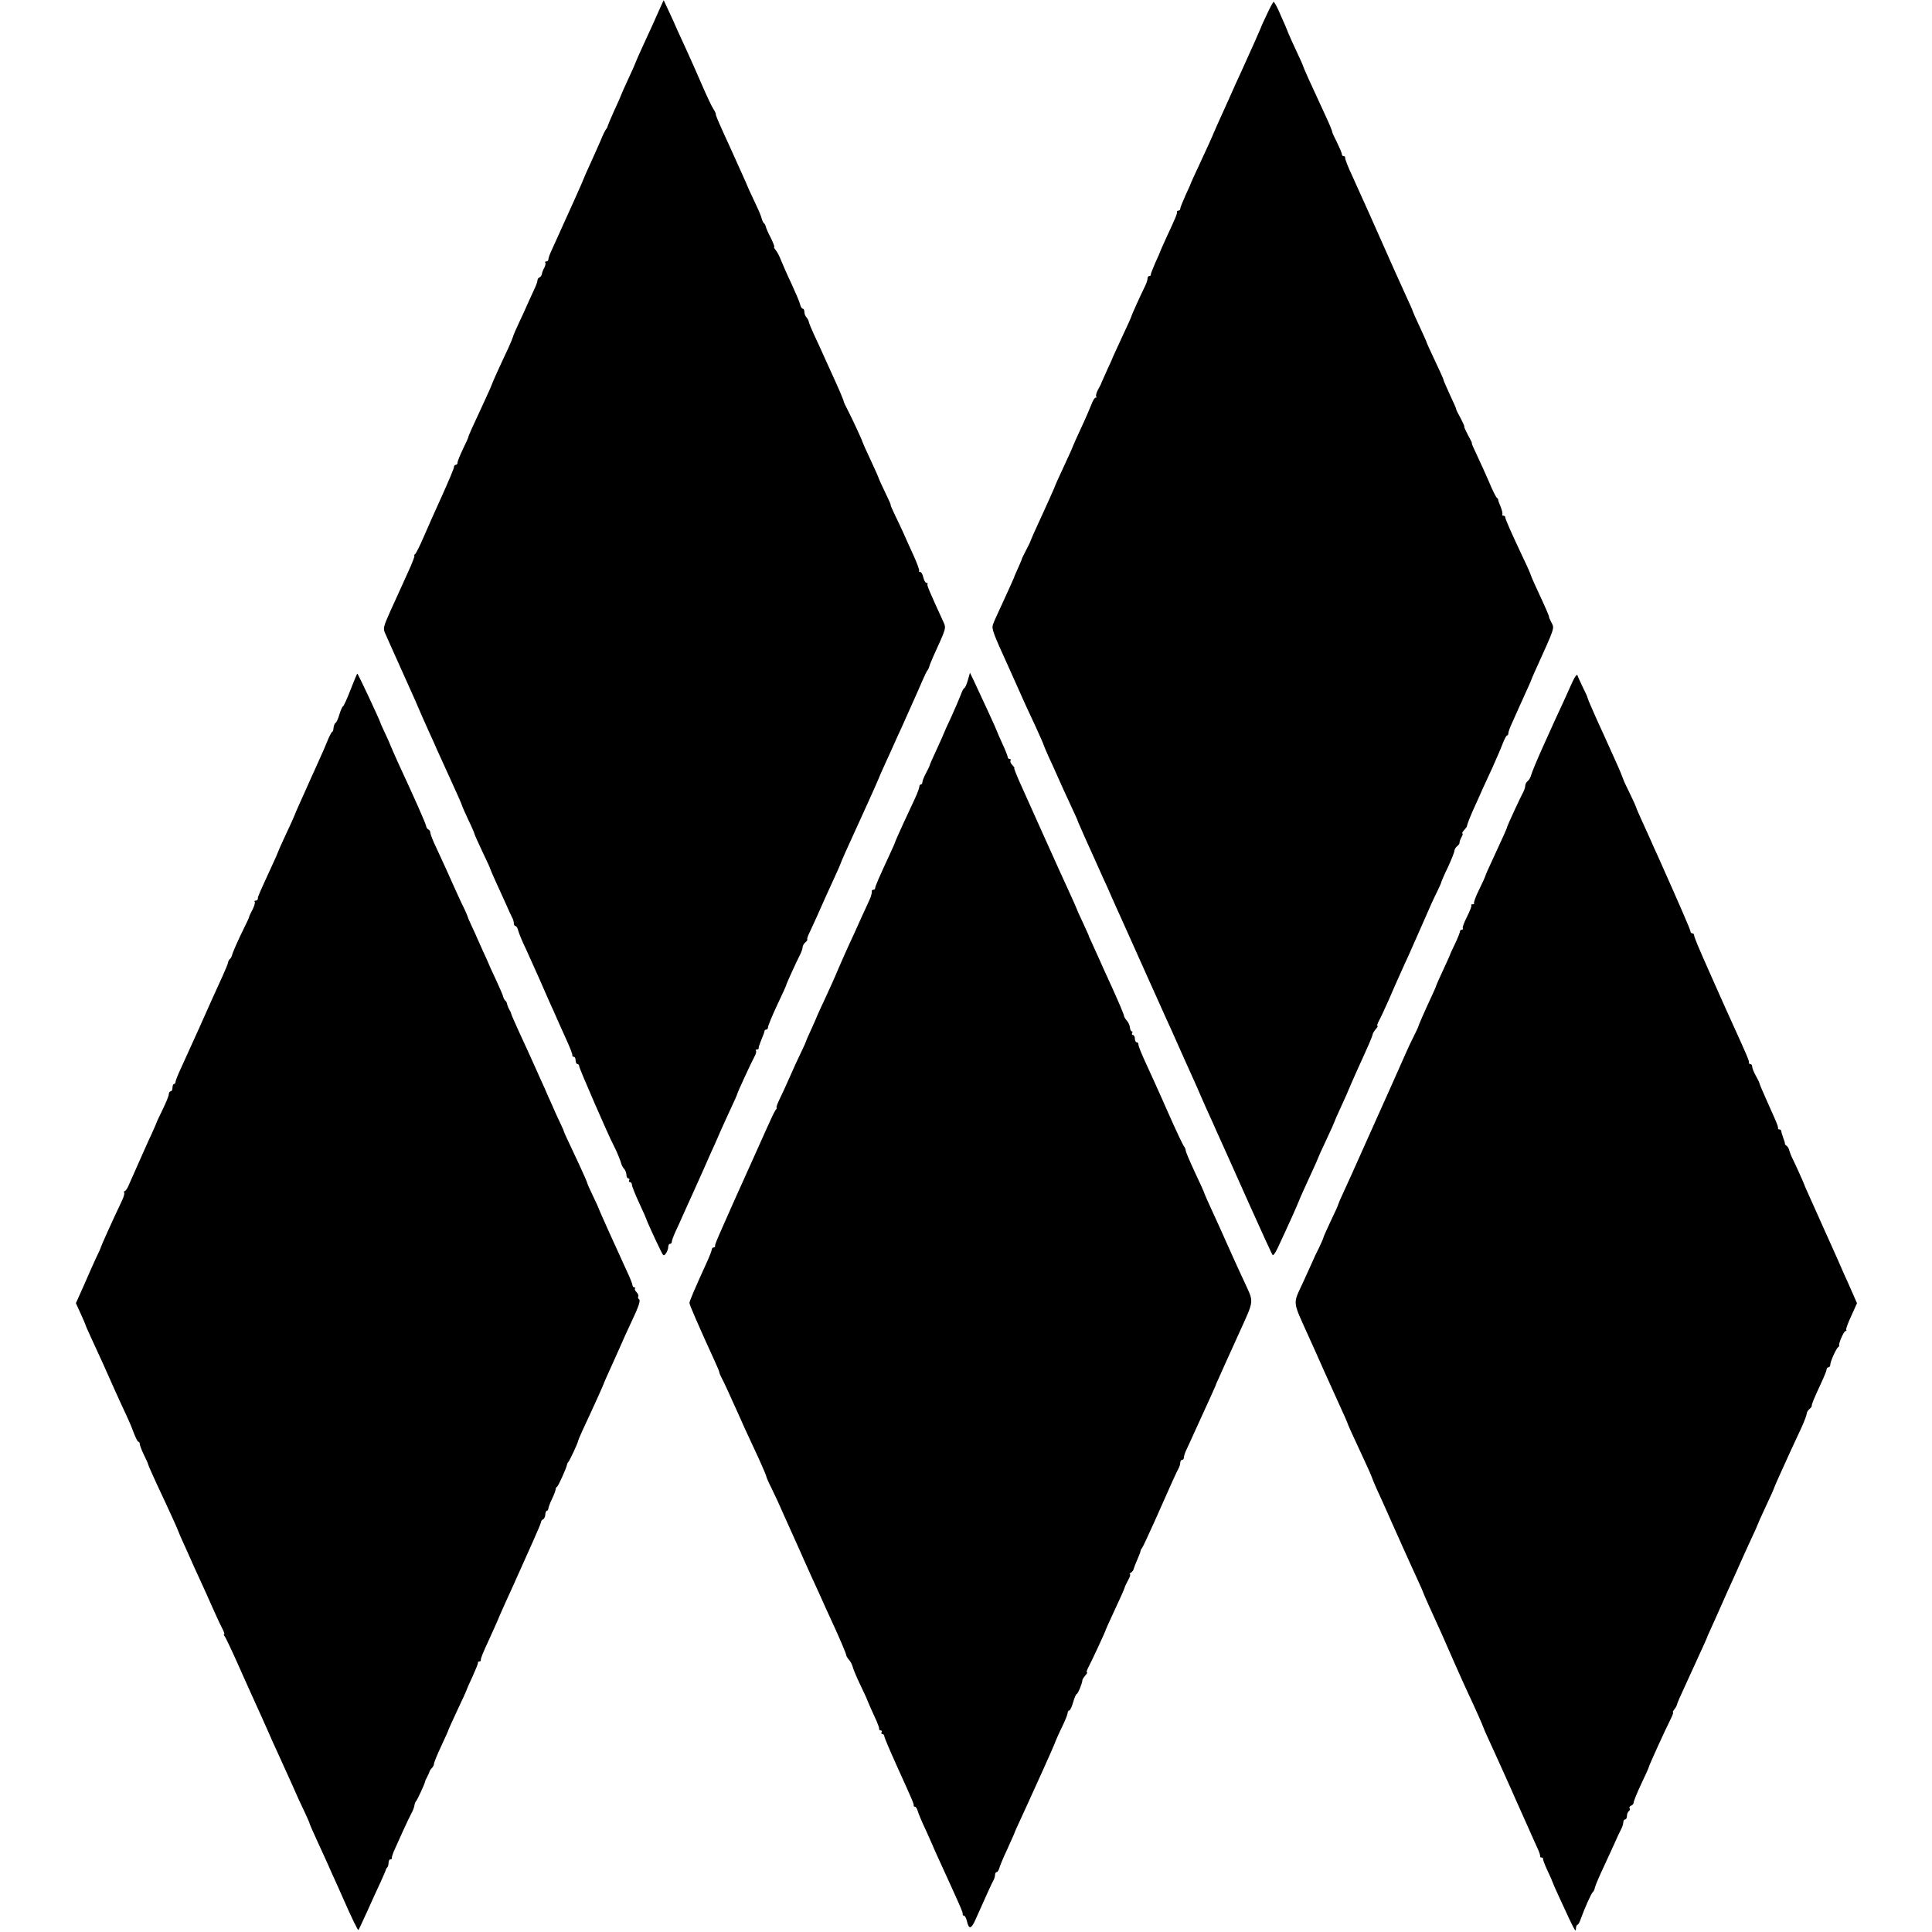 <?xml version="1.0" standalone="no"?>
<!DOCTYPE svg PUBLIC "-//W3C//DTD SVG 20010904//EN"
 "http://www.w3.org/TR/2001/REC-SVG-20010904/DTD/svg10.dtd">
<svg version="1.0" xmlns="http://www.w3.org/2000/svg"
 width="1064pt" height="1064pt" viewBox="0 0 1064 1064"
 preserveAspectRatio="xMidYMid meet">
<g transform="translate(0,1064) scale(0.1,-0.1)"
fill="#000000" stroke="none">
<path d="M3638 10602 c-9 -20 -28 -62 -41 -92 -14 -30 -41 -90 -61 -133 -20
-44 -36 -80 -36 -82 0 -2 -18 -43 -40 -90 -22 -47 -40 -88 -40 -90 0 -2 -16
-38 -35 -79 -19 -42 -36 -82 -38 -89 -1 -6 -5 -14 -8 -17 -4 -3 -19 -33 -33
-68 -15 -34 -41 -93 -58 -130 -17 -37 -32 -71 -34 -77 -2 -8 -61 -140 -180
-402 -8 -17 -14 -36 -14 -42 0 -6 -5 -11 -12 -11 -6 0 -8 -3 -5 -6 3 -4 1 -16
-5 -28 -7 -11 -13 -28 -14 -36 -2 -8 -8 -16 -13 -18 -6 -2 -11 -9 -11 -16 0
-7 -8 -30 -19 -52 -10 -21 -26 -57 -36 -79 -9 -22 -31 -69 -48 -105 -17 -36
-31 -69 -32 -75 -1 -5 -13 -35 -27 -65 -51 -108 -88 -191 -88 -194 0 -2 -18
-44 -41 -93 -70 -150 -89 -193 -89 -198 0 -3 -13 -33 -30 -67 -16 -34 -30 -67
-30 -75 0 -7 -4 -13 -10 -13 -5 0 -10 -6 -10 -13 0 -7 -30 -78 -66 -158 -36
-79 -82 -182 -102 -229 -20 -47 -41 -88 -46 -92 -6 -4 -8 -8 -4 -8 4 0 -11
-39 -33 -87 -22 -49 -48 -106 -58 -128 -10 -22 -28 -62 -41 -90 -40 -90 -42
-96 -26 -129 7 -17 24 -53 36 -81 24 -53 45 -100 92 -205 29 -63 49 -110 53
-120 3 -7 33 -77 62 -140 14 -30 31 -68 38 -85 7 -16 41 -91 75 -165 34 -74
63 -139 64 -145 1 -5 17 -41 35 -80 19 -38 34 -74 35 -80 1 -5 21 -49 44 -98
23 -48 42 -89 42 -92 0 -2 14 -35 31 -72 17 -38 42 -93 56 -123 13 -30 28 -63
33 -72 6 -10 10 -25 10 -33 0 -8 4 -15 9 -15 5 0 12 -11 15 -25 3 -13 23 -62
45 -107 21 -46 53 -117 71 -158 18 -41 44 -100 57 -130 14 -30 31 -68 38 -85
7 -16 25 -56 39 -87 38 -83 49 -112 48 -120 -1 -5 3 -8 8 -8 6 0 10 -9 10 -20
0 -11 5 -20 10 -20 6 0 10 -6 10 -13 0 -11 162 -384 189 -434 15 -28 39 -86
43 -103 2 -8 9 -21 16 -28 6 -7 12 -22 12 -33 0 -10 5 -19 11 -19 5 0 7 -4 4
-10 -3 -6 -1 -10 4 -10 6 0 11 -6 11 -14 0 -8 18 -54 40 -101 22 -47 40 -88
40 -90 0 -5 54 -123 79 -173 14 -29 17 -31 28 -15 7 9 13 25 13 35 0 10 5 18
10 18 6 0 10 5 10 12 0 6 9 31 20 55 11 24 29 62 39 86 57 125 77 171 118 262
24 55 50 114 58 130 7 17 23 53 35 80 12 28 38 83 56 123 19 40 34 74 34 77 0
6 78 175 95 206 8 14 12 29 8 33 -3 3 -1 6 5 6 7 0 11 3 10 7 -1 5 6 25 15 47
9 21 17 42 17 47 0 5 5 9 10 9 6 0 10 7 10 14 0 8 23 63 50 121 28 58 50 108
50 110 0 6 60 137 76 167 7 14 14 33 14 41 0 8 7 20 15 27 9 7 13 15 11 17 -3
3 4 21 14 41 10 21 28 60 40 87 38 87 48 108 89 198 23 49 41 91 41 93 0 2 12
29 26 61 83 181 184 405 184 408 0 2 16 38 36 82 20 43 42 92 49 108 7 17 26
57 41 90 15 33 28 62 29 65 1 3 14 32 29 65 15 33 39 87 53 120 14 33 28 62
32 65 3 3 7 12 9 20 2 8 12 32 22 55 72 158 71 155 56 189 -78 170 -93 205
-88 210 3 3 0 6 -6 6 -6 0 -13 14 -17 30 -4 17 -11 30 -17 30 -6 0 -9 3 -6 6
3 3 -12 44 -34 92 -22 48 -47 103 -55 122 -9 19 -28 61 -44 93 -15 31 -26 57
-24 57 2 0 -12 31 -31 70 -18 38 -34 72 -34 74 0 3 -20 49 -45 102 -25 53 -45
98 -45 100 0 6 -60 135 -83 179 -12 22 -20 41 -20 42 2 3 -30 78 -74 173 -14
30 -33 73 -43 95 -10 22 -30 67 -46 100 -15 33 -29 66 -30 74 -2 7 -7 18 -13
24 -6 6 -11 19 -11 29 0 10 -4 18 -9 18 -5 0 -12 11 -15 25 -3 13 -25 64 -47
112 -23 48 -48 106 -57 128 -8 22 -22 48 -30 58 -8 9 -12 17 -8 17 3 0 -5 21
-18 48 -14 26 -26 54 -28 62 -2 8 -6 18 -11 21 -4 3 -9 14 -12 25 -2 10 -15
42 -28 69 -13 28 -32 68 -42 90 -9 22 -25 58 -35 80 -10 22 -30 67 -45 100
-15 33 -37 83 -50 110 -42 93 -54 120 -53 128 0 4 -7 18 -15 30 -8 12 -35 69
-60 127 -25 58 -62 141 -82 185 -20 44 -45 98 -55 120 -9 22 -30 68 -46 102
l-29 62 -17 -37z"/>
<path d="M6978 10563 c-18 -38 -33 -70 -33 -73 -3 -9 -52 -119 -107 -240 -17
-36 -48 -105 -70 -155 -22 -49 -50 -110 -61 -135 -11 -25 -21 -47 -22 -50 -4
-12 -41 -93 -81 -179 -24 -51 -44 -95 -44 -96 0 -2 -13 -33 -30 -68 -16 -36
-30 -70 -30 -76 0 -6 -4 -11 -10 -11 -5 0 -9 -3 -8 -7 2 -9 -8 -33 -56 -136
-20 -43 -36 -80 -36 -81 0 -2 -12 -30 -27 -62 -14 -33 -26 -62 -25 -66 1 -5
-3 -8 -8 -8 -6 0 -10 -6 -10 -13 0 -8 -6 -27 -14 -43 -24 -48 -76 -164 -76
-168 0 -3 -22 -52 -50 -111 -27 -59 -50 -108 -50 -109 0 -2 -14 -34 -32 -72
-17 -38 -32 -71 -33 -74 0 -3 -8 -19 -18 -36 -9 -17 -13 -34 -10 -38 4 -3 2
-6 -3 -6 -6 0 -16 -17 -23 -37 -8 -20 -33 -79 -57 -130 -24 -52 -44 -96 -44
-98 0 -2 -18 -43 -41 -92 -37 -79 -59 -128 -64 -143 -4 -10 -38 -86 -72 -160
-35 -75 -55 -121 -58 -130 0 -3 -11 -25 -24 -50 -13 -25 -24 -47 -24 -50 0 -3
-10 -25 -21 -50 -11 -25 -21 -47 -21 -50 -1 -3 -14 -32 -29 -65 -69 -151 -79
-171 -87 -193 -9 -24 -1 -46 84 -232 13 -30 35 -77 47 -105 31 -70 61 -137
105 -230 20 -44 38 -84 40 -90 1 -5 14 -37 29 -70 15 -33 34 -73 41 -90 18
-42 58 -129 91 -200 15 -33 29 -62 29 -65 1 -3 8 -21 17 -40 8 -19 34 -78 58
-130 23 -52 52 -117 65 -145 13 -27 33 -72 45 -100 12 -27 33 -75 47 -105 14
-30 72 -161 130 -290 58 -129 115 -257 128 -285 13 -27 41 -90 63 -140 22 -49
51 -115 65 -145 28 -61 59 -132 62 -140 1 -3 11 -25 22 -50 11 -25 30 -67 43
-95 12 -27 33 -75 47 -105 14 -30 81 -181 150 -335 69 -154 128 -283 132 -287
3 -4 16 14 28 40 60 128 111 242 118 262 3 9 37 84 71 158 19 41 34 75 34 77
0 2 20 46 45 99 25 53 45 98 45 100 0 2 14 35 32 73 17 37 32 70 33 73 1 3 8
19 15 35 7 17 14 32 15 35 1 3 11 25 22 50 76 167 89 197 93 215 1 6 9 18 17
28 9 9 13 17 9 17 -4 0 0 12 8 28 9 15 33 68 55 117 21 50 51 117 66 150 15
33 33 74 41 90 28 64 63 142 84 190 43 99 53 121 75 165 12 25 22 47 22 50 0
3 16 41 37 84 20 43 36 84 36 91 0 7 7 18 15 25 8 6 14 15 13 18 -1 4 3 17 10
30 7 12 10 22 6 22 -4 0 0 8 9 18 8 9 16 19 16 22 0 9 22 64 48 120 14 30 31
69 38 85 8 17 31 68 53 115 21 47 47 106 57 133 10 26 21 47 25 47 4 0 7 6 7
13 0 6 9 32 21 57 11 25 32 72 47 105 15 33 34 76 43 95 9 19 16 37 17 40 1 3
8 21 17 40 113 249 109 239 93 270 -9 17 -15 31 -14 32 2 3 -20 53 -72 165
-16 34 -29 65 -29 67 0 3 -17 43 -39 88 -72 153 -101 219 -101 229 0 5 -5 9
-11 9 -5 0 -8 3 -5 8 2 4 -2 22 -9 40 -8 18 -14 35 -14 39 1 3 -3 9 -8 12 -4
3 -24 42 -42 86 -19 44 -49 110 -67 148 -18 37 -31 67 -28 67 2 0 -8 20 -22
45 -13 25 -22 45 -20 45 3 0 -6 20 -19 45 -14 25 -25 47 -25 50 1 3 -15 39
-35 81 -19 42 -35 78 -35 81 0 5 -13 34 -76 168 -10 22 -19 42 -19 45 -1 3
-18 41 -38 84 -20 43 -37 81 -37 83 0 3 -14 35 -31 71 -17 37 -49 108 -71 157
-22 50 -49 110 -60 135 -11 25 -29 65 -40 90 -11 25 -29 65 -40 90 -48 107
-71 158 -88 195 -29 62 -43 99 -42 108 1 4 -3 7 -8 7 -6 0 -10 5 -10 11 0 6
-12 34 -26 63 -14 28 -26 53 -26 56 -1 9 -15 44 -46 110 -74 159 -114 248
-117 260 -1 5 -18 42 -59 130 -11 25 -21 47 -22 50 -1 5 -23 57 -55 128 -11
23 -22 42 -25 42 -2 0 -19 -30 -36 -67z"/>
<path d="M1930 6840 c-19 -50 -38 -90 -41 -90 -3 0 -12 -19 -19 -42 -7 -24
-16 -46 -22 -49 -5 -3 -10 -16 -11 -27 -1 -12 -4 -22 -7 -22 -3 0 -11 -15 -19
-32 -18 -45 -34 -81 -71 -163 -17 -38 -38 -83 -45 -100 -7 -16 -27 -61 -44
-98 -17 -38 -31 -70 -31 -72 0 -2 -20 -46 -45 -99 -25 -53 -45 -99 -45 -101 0
-2 -18 -43 -41 -92 -64 -140 -69 -150 -69 -162 0 -6 -5 -11 -12 -11 -6 0 -9
-3 -5 -6 3 -4 -2 -23 -12 -43 -11 -20 -19 -38 -19 -41 0 -3 -11 -27 -25 -55
-35 -71 -65 -138 -69 -155 -2 -8 -7 -18 -11 -21 -5 -3 -10 -12 -11 -20 -1 -8
-15 -41 -30 -74 -27 -59 -83 -182 -126 -280 -41 -91 -72 -159 -102 -225 -17
-36 -31 -71 -31 -77 0 -7 -4 -13 -9 -13 -4 0 -8 -9 -8 -20 0 -11 -4 -20 -10
-20 -5 0 -10 -7 -10 -15 0 -9 -15 -46 -33 -83 -18 -37 -34 -70 -35 -75 -1 -4
-13 -31 -26 -60 -21 -44 -48 -106 -127 -284 -7 -18 -18 -33 -22 -33 -5 0 -6
-4 -3 -8 3 -5 -3 -26 -14 -48 -47 -99 -111 -240 -115 -254 0 -3 -12 -30 -27
-60 -14 -30 -44 -98 -67 -151 l-43 -96 26 -57 c14 -31 26 -58 26 -60 0 -3 15
-37 34 -78 48 -103 82 -179 128 -283 22 -49 50 -110 62 -135 12 -25 31 -69 41
-97 11 -29 23 -53 27 -53 4 0 8 -6 8 -13 0 -7 10 -33 22 -58 12 -24 23 -48 24
-54 1 -5 22 -53 46 -105 73 -155 120 -259 123 -270 1 -3 8 -21 17 -40 9 -19
38 -84 65 -145 28 -60 60 -132 73 -160 12 -27 33 -75 47 -105 13 -30 31 -67
39 -82 8 -16 12 -28 8 -28 -3 0 -2 -6 4 -12 5 -7 37 -74 70 -148 33 -74 74
-166 92 -205 32 -71 55 -121 83 -185 8 -19 28 -64 45 -100 16 -36 51 -112 77
-170 25 -58 58 -130 73 -160 14 -30 27 -59 28 -65 1 -5 21 -50 44 -100 23 -49
48 -106 57 -125 8 -19 25 -57 38 -85 12 -27 30 -66 38 -85 52 -119 88 -193 91
-189 2 2 24 49 49 104 25 55 57 127 73 160 15 33 28 63 29 67 0 3 3 10 8 14 4
4 7 16 7 26 0 10 5 18 10 18 6 0 9 3 8 8 -1 4 4 18 9 32 24 55 84 187 97 210
8 14 16 34 18 45 1 11 6 22 9 25 6 5 47 93 50 108 0 4 6 16 12 27 6 11 11 23
12 27 0 4 6 13 12 19 7 7 13 18 13 25 0 7 18 51 40 98 22 47 40 87 40 90 0 2
23 52 50 110 28 58 50 108 50 110 0 2 14 34 32 72 17 38 31 72 30 76 -1 5 3 8
8 8 5 0 9 3 8 8 -1 8 7 30 52 127 29 63 50 112 55 125 1 3 14 32 29 65 15 33
34 74 41 90 49 110 72 161 111 248 24 53 44 101 44 106 0 5 5 11 10 13 6 2 12
13 13 26 0 12 5 22 9 22 4 0 8 6 8 13 1 6 9 30 20 52 11 22 19 45 20 52 0 6 3
13 8 15 6 3 51 101 55 123 1 6 5 12 8 15 6 6 51 101 53 115 1 6 12 30 23 55
65 139 114 248 118 260 1 3 8 21 17 40 9 19 37 82 63 140 25 58 57 128 70 155
43 90 54 124 44 130 -5 4 -7 10 -4 15 3 5 -1 15 -9 23 -8 8 -12 17 -9 21 4 3
2 6 -4 6 -5 0 -10 6 -10 13 0 6 -14 41 -31 77 -54 117 -153 336 -157 350 -1 3
-14 32 -30 65 -16 33 -30 65 -31 70 -1 6 -22 53 -46 105 -76 161 -82 175 -83
180 0 3 -10 25 -22 50 -12 25 -31 66 -42 93 -12 26 -31 68 -42 95 -12 26 -33
72 -46 102 -38 85 -58 128 -98 215 -20 44 -38 85 -39 90 -1 6 -6 17 -11 25 -5
8 -10 21 -12 29 -1 8 -5 17 -10 20 -4 3 -9 12 -11 19 -1 8 -20 52 -42 99 -22
47 -40 86 -40 88 0 1 -14 33 -32 71 -17 38 -32 71 -33 74 -1 3 -12 28 -25 55
-13 28 -24 53 -24 56 -1 3 -8 21 -17 40 -10 19 -28 59 -42 89 -50 112 -84 187
-115 253 -18 37 -32 74 -32 81 0 8 -5 16 -11 18 -5 2 -11 10 -12 18 -2 15 -69
165 -154 348 -23 52 -43 96 -43 98 0 2 -12 29 -27 61 -15 32 -28 60 -28 63 -6
19 -123 270 -127 270 -2 0 -19 -41 -38 -90z"/>
<path d="M5330 6893 c-7 -24 -16 -43 -20 -43 -3 0 -12 -17 -19 -37 -8 -21 -31
-75 -52 -121 -22 -46 -39 -85 -39 -86 0 -2 -18 -42 -40 -90 -22 -47 -40 -88
-40 -91 0 -3 -9 -22 -20 -42 -11 -21 -20 -43 -20 -50 0 -7 -4 -13 -8 -13 -5 0
-9 -6 -9 -12 0 -7 -10 -35 -23 -63 -13 -27 -43 -92 -67 -144 -23 -51 -43 -95
-43 -98 0 -2 -13 -32 -29 -66 -62 -134 -81 -178 -81 -187 0 -6 -4 -10 -10 -10
-5 0 -9 -3 -9 -7 1 -5 0 -11 -1 -15 -1 -5 -3 -11 -4 -15 -1 -5 -15 -35 -30
-68 -15 -33 -34 -73 -41 -90 -7 -16 -29 -65 -49 -107 -19 -42 -47 -105 -62
-140 -14 -35 -46 -105 -70 -157 -24 -51 -44 -95 -44 -96 0 -2 -14 -33 -30 -69
-17 -36 -31 -68 -31 -71 0 -2 -13 -31 -28 -62 -16 -32 -43 -92 -61 -133 -18
-41 -43 -96 -56 -122 -13 -27 -21 -48 -17 -48 3 0 1 -6 -5 -12 -6 -7 -29 -56
-52 -108 -23 -52 -52 -117 -65 -145 -39 -85 -186 -414 -190 -425 -1 -3 -8 -18
-15 -35 -7 -16 -13 -33 -12 -37 1 -5 -2 -8 -8 -8 -5 0 -10 -5 -10 -11 0 -5 -9
-29 -19 -52 -80 -176 -104 -233 -104 -243 0 -10 50 -125 141 -324 14 -30 25
-57 24 -60 0 -3 6 -16 13 -30 13 -24 32 -66 88 -190 25 -58 42 -94 114 -249
23 -51 43 -97 43 -101 0 -4 13 -35 30 -68 16 -32 47 -99 68 -148 22 -49 52
-116 67 -149 15 -33 33 -73 40 -90 7 -16 27 -61 45 -100 18 -38 39 -86 48
-105 8 -19 44 -98 79 -174 35 -77 63 -144 63 -150 0 -5 7 -17 15 -26 9 -10 17
-26 20 -36 2 -11 20 -55 41 -99 21 -44 39 -82 39 -85 1 -3 9 -22 18 -42 9 -21
25 -55 34 -75 9 -21 16 -41 15 -45 -1 -5 3 -8 9 -8 5 0 7 -4 4 -10 -3 -5 -1
-10 4 -10 6 0 11 -5 11 -11 0 -7 29 -75 64 -153 93 -205 99 -220 98 -229 -1
-4 2 -7 7 -7 5 0 11 -10 15 -23 3 -12 22 -58 43 -102 20 -44 37 -82 38 -85 1
-3 11 -27 24 -55 134 -293 145 -317 143 -328 -1 -4 2 -7 7 -7 5 0 12 -13 16
-30 11 -48 24 -45 49 12 65 146 87 194 96 210 6 10 10 25 10 33 0 8 4 15 9 15
5 0 11 10 15 23 3 12 22 58 43 102 20 44 37 82 38 85 1 5 11 29 65 145 38 82
151 333 155 345 6 17 26 63 49 110 14 29 26 60 26 67 0 7 4 13 9 13 4 0 14 20
21 45 7 25 16 45 19 45 7 0 32 61 32 77 0 5 8 16 16 26 9 9 13 17 9 17 -4 0 0
12 8 28 16 29 96 201 96 207 0 1 18 42 41 91 39 83 61 133 64 144 0 3 9 20 18
38 10 17 14 32 10 32 -5 0 -2 4 5 9 7 4 15 14 16 22 2 8 11 31 20 51 9 21 17
41 17 45 0 5 4 13 9 18 4 6 35 71 68 145 96 217 122 274 132 292 6 10 10 25
10 33 0 8 5 15 10 15 6 0 10 6 10 13 0 8 6 27 14 43 8 16 34 74 59 129 25 55
58 127 73 160 15 33 28 62 29 65 0 3 8 21 17 40 8 19 26 58 38 85 13 28 47
104 77 170 79 174 78 162 34 258 -38 81 -59 128 -99 217 -31 70 -62 139 -95
210 -17 36 -31 70 -33 75 -1 6 -25 59 -53 118 -28 60 -51 114 -51 121 0 6 -4
16 -9 22 -5 5 -46 91 -90 191 -44 101 -99 221 -121 269 -22 47 -40 92 -40 100
0 8 -4 14 -10 14 -5 0 -10 9 -10 20 0 11 -5 20 -11 20 -5 0 -7 5 -4 10 3 6 2
10 -2 10 -5 0 -9 10 -10 21 -1 12 -9 29 -17 38 -9 10 -16 22 -16 27 0 6 -28
73 -63 150 -35 76 -71 156 -80 177 -9 20 -25 54 -34 75 -10 20 -18 39 -18 42
-1 3 -16 35 -33 73 -18 37 -32 69 -32 71 0 2 -18 42 -39 88 -21 45 -86 189
-144 318 -58 129 -119 265 -136 303 -16 37 -28 67 -25 67 3 0 -2 7 -10 16 -9
8 -14 20 -11 25 4 5 1 9 -4 9 -6 0 -11 4 -11 10 0 5 -13 39 -30 75 -16 36 -30
67 -30 69 0 4 -74 165 -124 271 l-24 50 -12 -42z"/>
<path d="M8660 6885 c-12 -27 -36 -79 -52 -115 -17 -36 -36 -78 -44 -95 -7
-16 -39 -86 -70 -155 -31 -69 -58 -135 -61 -147 -3 -12 -11 -28 -19 -34 -8 -6
-14 -18 -14 -25 0 -8 -4 -22 -9 -32 -16 -29 -91 -191 -91 -197 0 -5 -29 -69
-86 -192 -19 -40 -34 -75 -34 -78 0 -2 -15 -36 -34 -74 -19 -38 -31 -72 -28
-75 3 -3 -1 -6 -8 -6 -7 0 -11 -3 -7 -6 3 -3 -8 -31 -23 -61 -16 -31 -27 -60
-24 -65 3 -4 0 -8 -5 -8 -6 0 -11 -5 -11 -11 0 -5 -12 -36 -27 -67 -15 -31
-28 -59 -28 -62 -1 -3 -18 -41 -38 -84 -20 -43 -37 -81 -37 -83 0 -3 -13 -33
-29 -67 -32 -68 -70 -155 -70 -159 1 -1 -10 -24 -24 -52 -14 -27 -35 -72 -47
-100 -45 -102 -63 -141 -80 -180 -10 -22 -68 -152 -130 -290 -61 -137 -122
-273 -136 -302 -13 -28 -24 -54 -24 -56 0 -3 -18 -44 -41 -91 -22 -47 -41 -89
-41 -93 -1 -5 -11 -28 -23 -53 -13 -25 -31 -63 -40 -85 -10 -22 -32 -71 -50
-110 -56 -121 -58 -95 32 -295 14 -30 52 -116 85 -190 33 -74 76 -168 94 -208
19 -41 34 -75 34 -77 0 -4 25 -60 102 -225 17 -36 31 -69 33 -75 1 -5 14 -37
29 -70 15 -33 34 -73 41 -90 7 -16 26 -57 40 -90 15 -33 44 -98 65 -145 21
-47 54 -120 74 -163 20 -43 36 -80 36 -82 0 -2 13 -32 29 -67 60 -131 85 -187
142 -318 33 -74 68 -153 79 -175 29 -61 80 -176 80 -180 0 -2 15 -36 34 -77
30 -65 56 -123 101 -223 7 -16 26 -57 40 -90 15 -33 45 -100 67 -150 22 -49
47 -106 56 -125 9 -19 15 -38 14 -42 -1 -5 2 -8 8 -8 6 0 9 -3 8 -7 -1 -5 10
-34 25 -66 15 -32 27 -59 27 -61 0 -2 18 -44 41 -93 81 -176 88 -189 88 -165
1 12 4 22 9 22 4 0 12 15 18 33 19 53 58 142 67 148 4 3 9 14 11 25 2 10 25
64 51 119 26 55 53 116 62 135 8 19 21 47 29 62 8 14 14 33 14 42 0 9 5 16 10
16 6 0 10 9 10 19 0 11 5 23 10 26 6 4 8 11 5 16 -4 5 0 12 8 15 7 2 14 10 14
17 0 7 18 52 41 101 23 48 42 90 42 93 0 7 90 205 121 266 10 20 16 37 13 37
-4 0 0 7 7 16 7 9 14 21 15 28 1 6 21 52 44 101 23 50 47 104 55 120 7 17 26
57 41 90 15 33 28 62 28 65 1 3 9 21 18 40 9 19 34 76 56 125 22 50 51 115 65
145 14 30 35 78 47 105 12 28 38 83 56 123 19 40 34 74 34 76 0 2 20 47 45
100 25 53 45 98 45 100 0 4 37 86 94 211 13 28 38 81 55 118 17 37 31 74 31
81 0 8 7 19 15 26 8 6 14 15 13 18 -1 8 9 33 51 124 17 36 31 71 31 77 0 6 5
11 10 11 6 0 10 7 10 15 0 17 32 87 43 96 5 3 8 8 6 10 -5 9 26 79 35 79 5 0
7 3 4 6 -4 3 9 37 27 76 l32 71 -29 66 c-16 36 -35 80 -43 96 -7 17 -23 53
-35 80 -12 28 -34 75 -47 105 -14 30 -43 96 -65 145 -22 50 -48 106 -56 125
-9 19 -16 37 -17 40 -3 9 -46 105 -61 135 -9 17 -17 39 -20 49 -2 11 -9 23
-15 26 -6 4 -10 9 -9 11 1 2 -3 17 -9 32 -6 16 -11 33 -11 38 0 5 -5 9 -10 9
-6 0 -9 3 -8 8 1 8 -6 27 -47 117 -39 87 -57 130 -56 132 0 2 -8 19 -19 38
-11 20 -20 42 -20 50 0 8 -5 15 -10 15 -6 0 -9 3 -8 8 2 9 -10 37 -94 222 -14
30 -42 93 -63 140 -21 47 -48 108 -60 135 -60 135 -85 194 -85 204 0 6 -4 11
-10 11 -5 0 -10 4 -10 10 0 9 -59 145 -181 418 -12 26 -30 65 -39 87 -10 22
-32 70 -49 108 -17 37 -31 70 -31 73 0 2 -15 35 -33 72 -18 37 -35 72 -36 77
-6 17 -18 48 -44 105 -61 136 -89 197 -102 225 -24 54 -53 120 -53 125 0 3
-11 28 -25 55 -13 28 -27 57 -29 65 -3 9 -14 -4 -28 -35z"/>
</g>
</svg>

